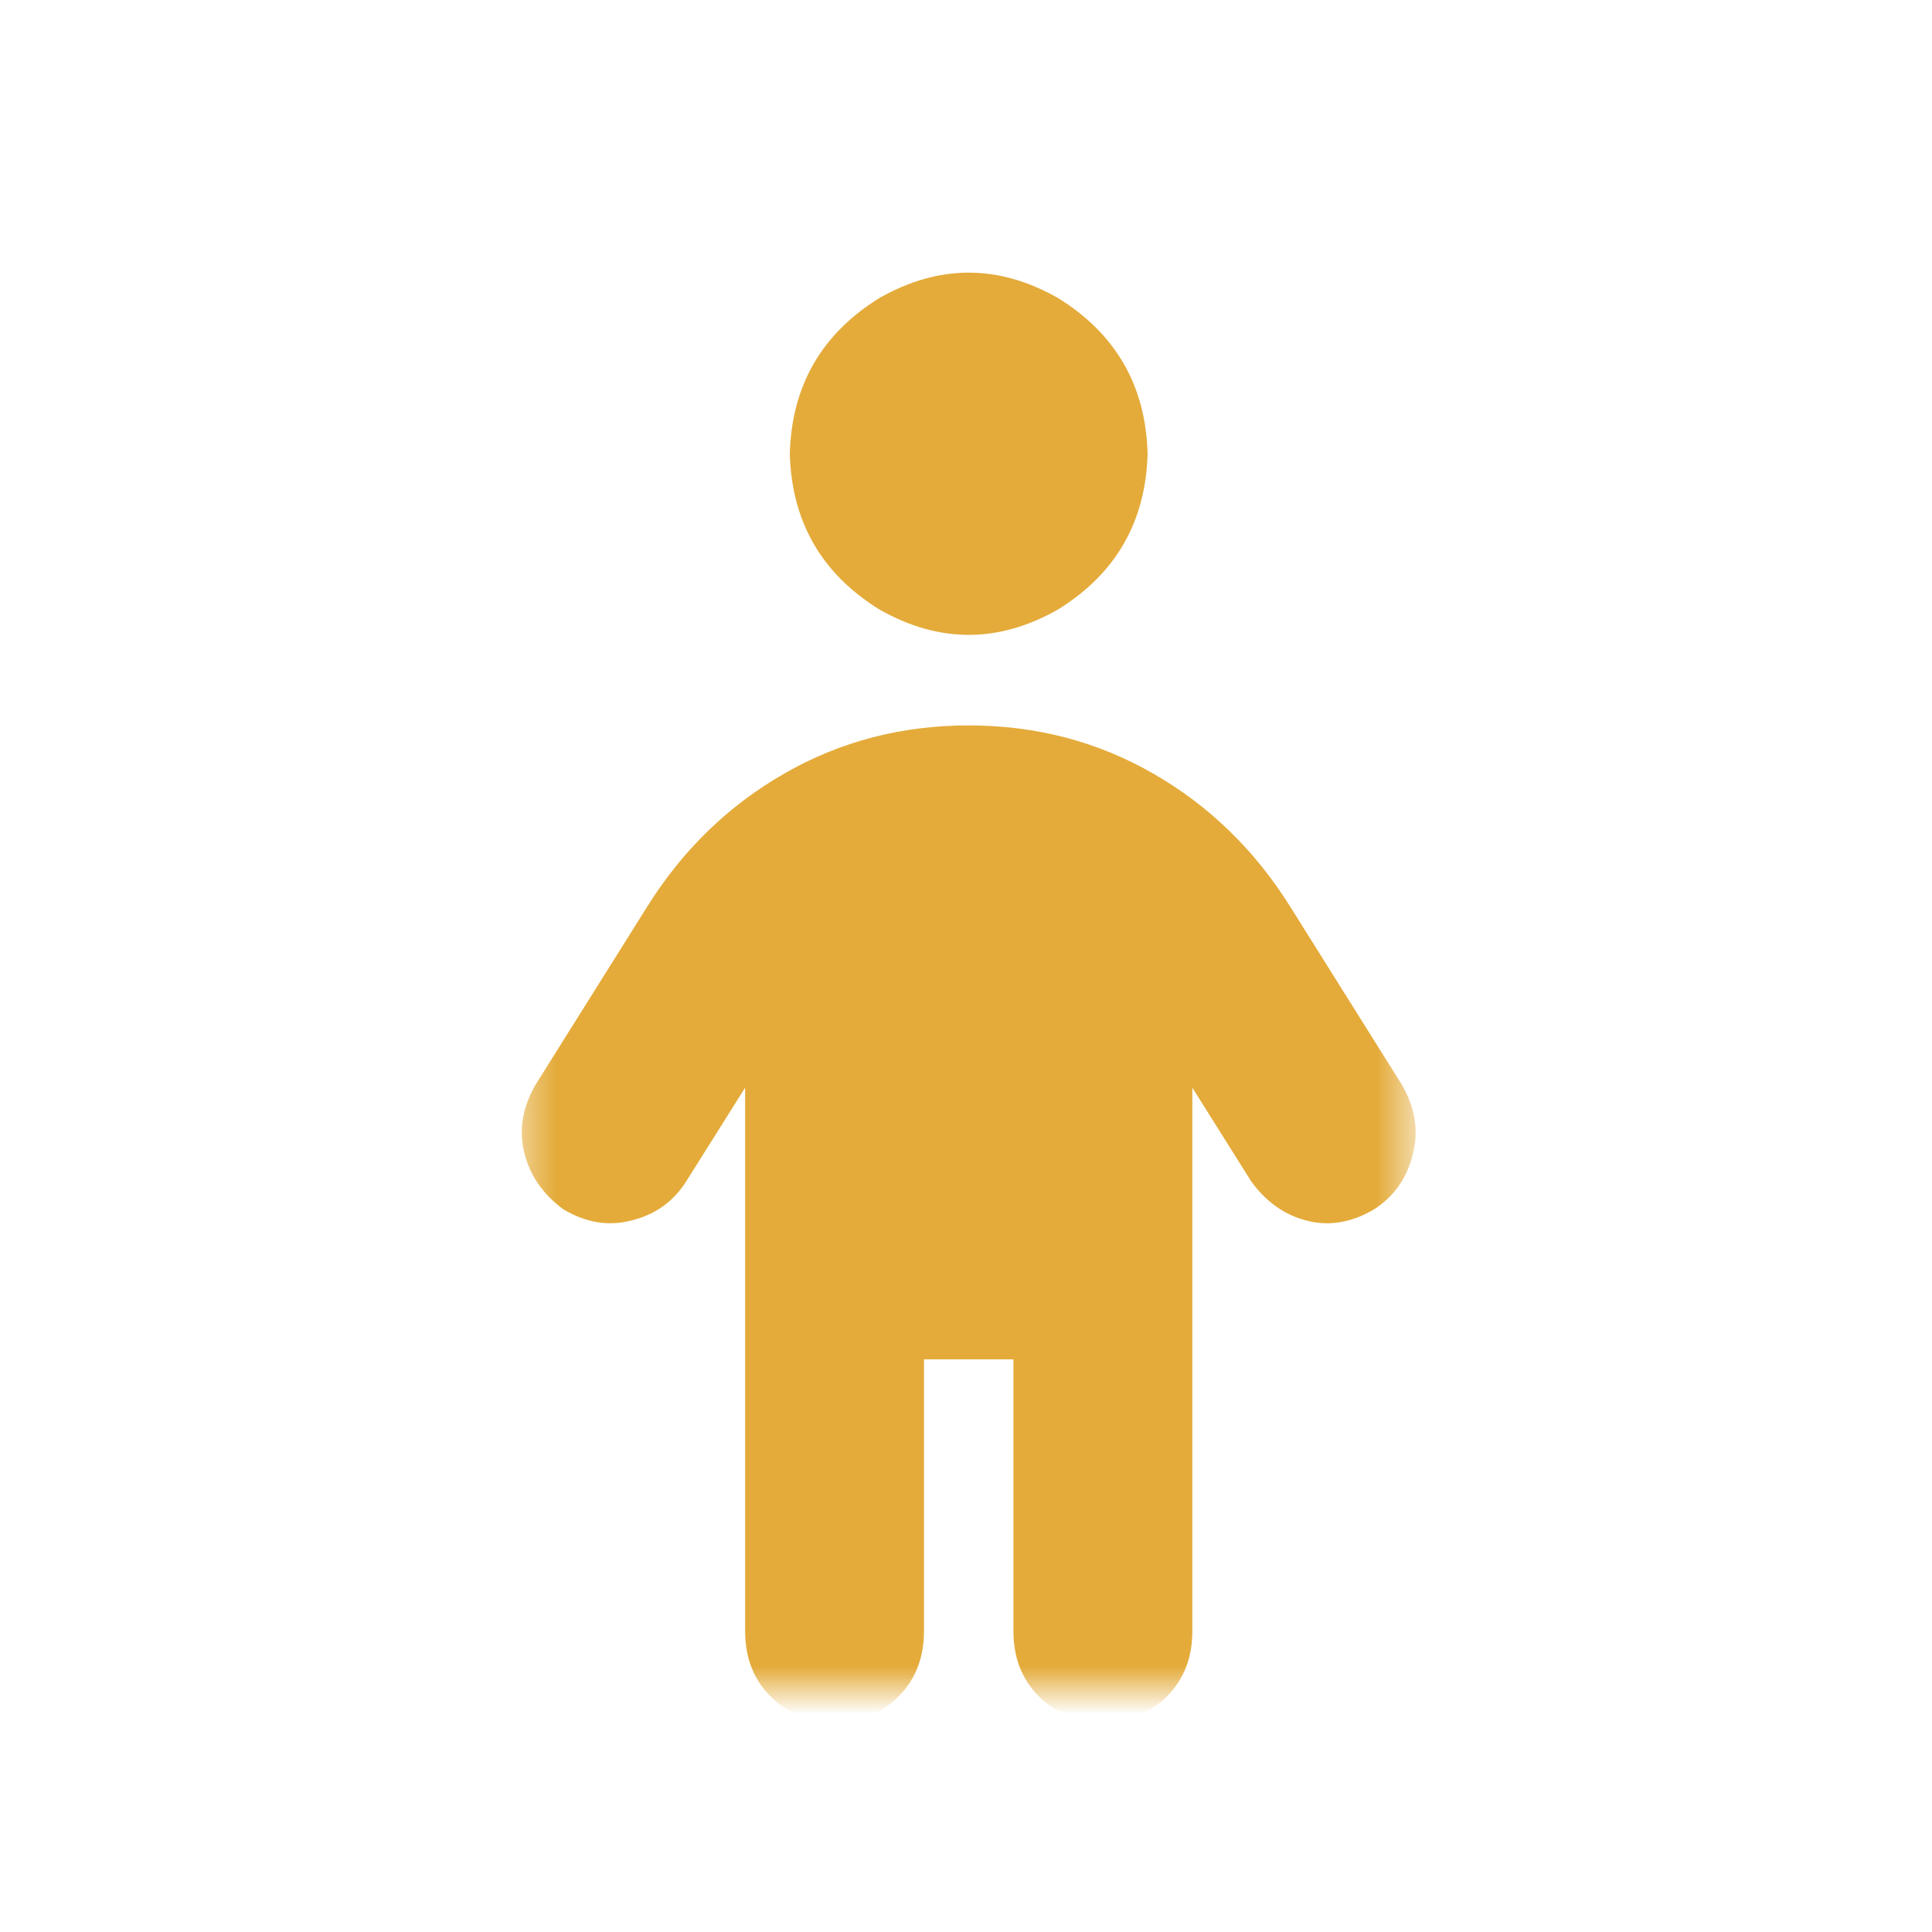 <svg xmlns="http://www.w3.org/2000/svg" xmlns:xlink="http://www.w3.org/1999/xlink" fill="none" version="1.1" width="40" height="40" viewBox="0 0 40 40"><defs><mask id="master_svg0_6_21198" style="mask-type:alpha" maskUnits="objectBoundingBox"><g><g><path d="M10.566,5C10.566,5,29.316,5,29.316,5C29.316,5,29.316,35,29.316,35C29.316,35,10.566,35,10.566,35C10.566,35,10.566,5,10.566,5Z" fill="#000000" fill-opacity="1"/></g></g></mask></defs><g><g><g></g><g mask="url(#master_svg0_6_21198)"><g><g transform="matrix(1,0,0,-1,0,71.289)"><g><g><path d="M16.352,61.895C16.391,63.301,17.008,64.375,18.204,65.117C19.439,65.82,20.673,65.82,21.908,65.117C23.104,64.375,23.721,63.301,23.76,61.895C23.721,60.488,23.104,59.414,21.908,58.672C20.673,57.969,19.439,57.969,18.204,58.672C17.008,59.414,16.391,60.488,16.352,61.895ZM19.13,43.145C19.13,43.145,19.13,37.52,19.13,37.52C19.13,36.973,18.957,36.523,18.609,36.172C18.262,35.82,17.819,35.645,17.278,35.645C16.738,35.645,16.295,35.82,15.947,36.172C15.6,36.523,15.427,36.973,15.427,37.52C15.427,37.52,15.427,48.77,15.427,48.77C15.427,48.77,14.211,46.836,14.211,46.836C13.941,46.406,13.555,46.133,13.054,46.016C12.591,45.898,12.128,45.977,11.665,46.25C11.241,46.563,10.971,46.953,10.855,47.422C10.739,47.891,10.816,48.359,11.086,48.828C11.086,48.828,13.401,52.52,13.401,52.52C14.134,53.691,15.079,54.609,16.237,55.273C17.394,55.938,18.667,56.27,20.056,56.27C21.445,56.27,22.718,55.938,23.876,55.273C25.033,54.609,25.978,53.691,26.711,52.52C26.711,52.52,29.026,48.828,29.026,48.828C29.296,48.359,29.373,47.891,29.258,47.422C29.142,46.914,28.872,46.523,28.447,46.25C27.984,45.977,27.521,45.898,27.059,46.016C26.596,46.133,26.21,46.406,25.901,46.836C25.901,46.836,24.686,48.77,24.686,48.77C24.686,48.77,24.686,37.52,24.686,37.52C24.686,36.973,24.512,36.523,24.165,36.172C23.818,35.82,23.374,35.645,22.834,35.645C22.294,35.645,21.85,35.82,21.503,36.172C21.156,36.523,20.982,36.973,20.982,37.52C20.982,37.52,20.982,43.145,20.982,43.145C20.982,43.145,19.13,43.145,19.13,43.145Z" fill="#E4AB3A" fill-opacity="1"/></g></g></g></g></g></g></g></svg>